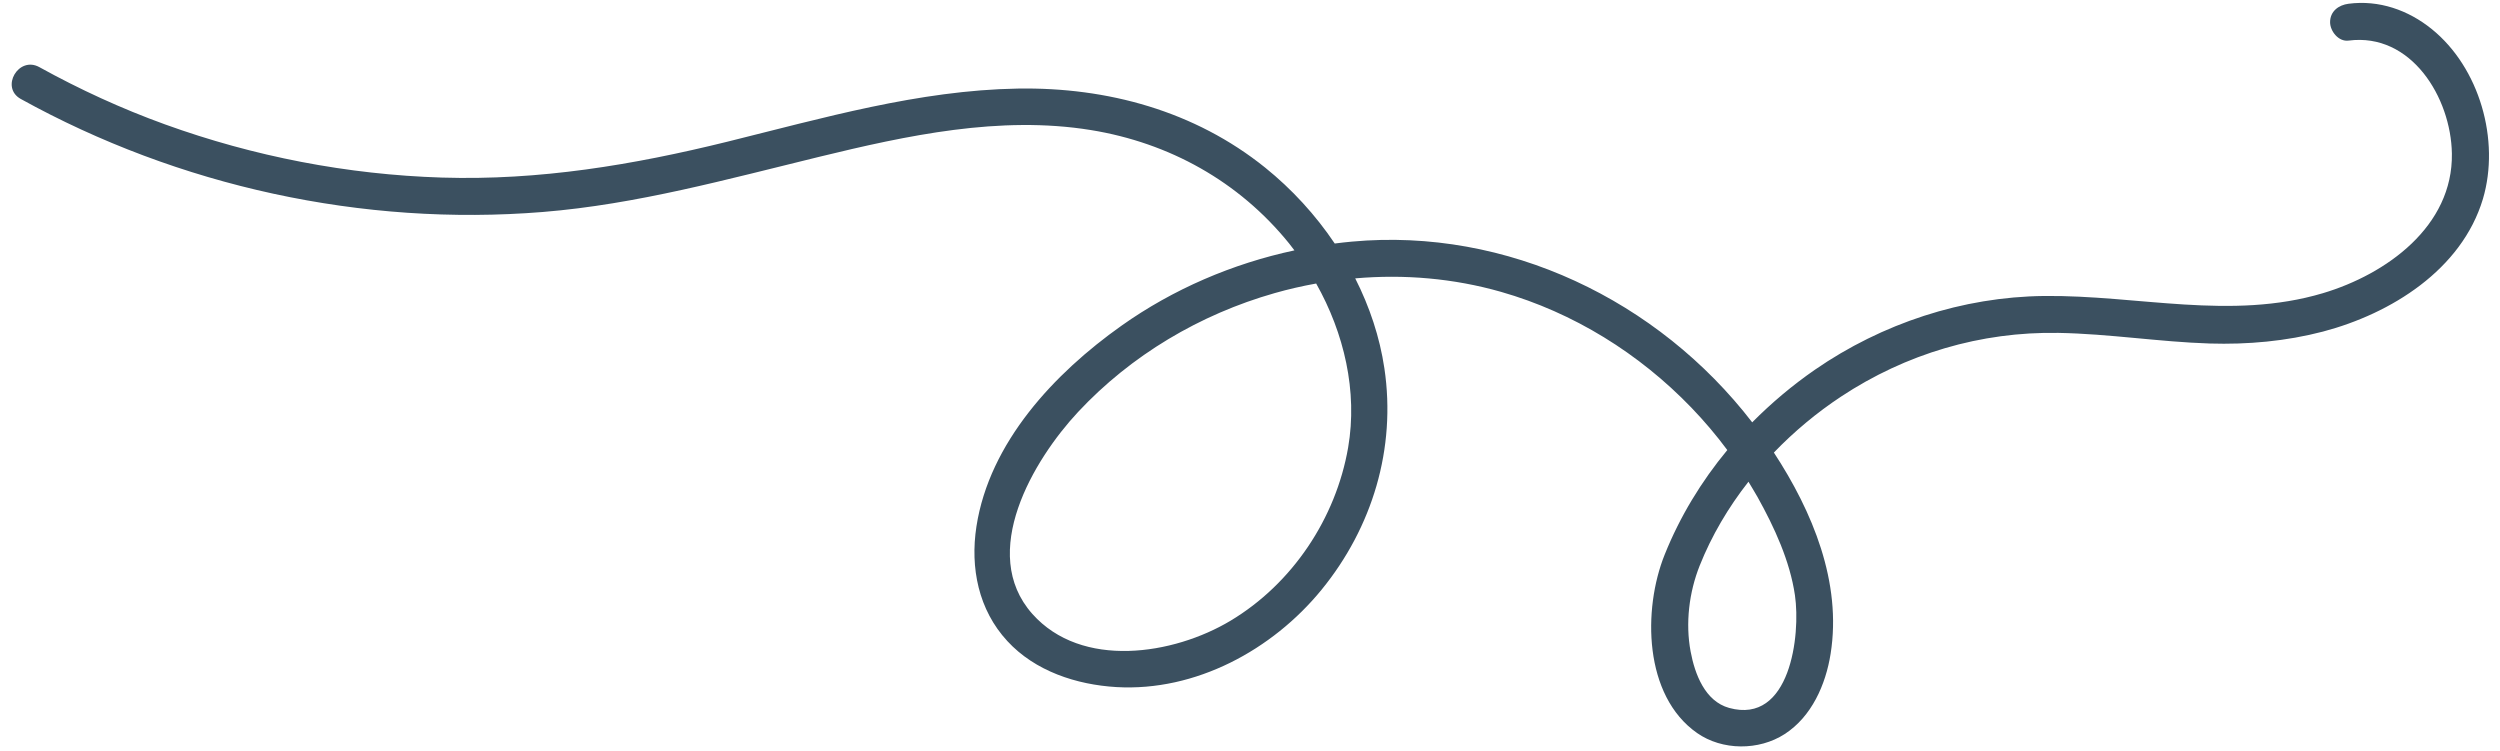 <?xml version="1.0" encoding="UTF-8" standalone="no"?><svg xmlns="http://www.w3.org/2000/svg" xmlns:xlink="http://www.w3.org/1999/xlink" fill="#000000" height="101.9" preserveAspectRatio="xMidYMid meet" version="1" viewBox="-1.6 -0.4 339.3 101.9" width="339.3" zoomAndPan="magnify"><linearGradient gradientUnits="userSpaceOnUse" id="a" x1="2.25" x2="334.179" xlink:actuate="onLoad" xlink:show="other" xlink:type="simple" y1="50.45" y2="50.45"><stop offset="0" stop-color="#3b5060"/><stop offset="0.503" stop-color="#3b5060"/><stop offset="1" stop-color="#3b5060"/></linearGradient><path d="M328.43,3.54c-3.19-2.58-7.17-3.97-11.29-3.43c-1.34,0.17-2.5,1.02-2.5,2.5c0,1.22,1.15,2.68,2.5,2.5 c8.52-1.11,13.91,7.74,14.03,15.33c0.16,9.88-8.89,16.38-17.5,18.95c-12.51,3.73-25.12,0.24-37.84,0.38 c-11.08,0.12-22,3.72-31.11,10.01c-3.05,2.11-5.9,4.51-8.51,7.14c-12.75-16.56-33.27-26.46-54.32-24.53 c-0.78,0.07-1.56,0.16-2.34,0.26c-2.62-3.9-5.83-7.39-9.44-10.3c-9.56-7.69-21.41-10.93-33.58-10.73 c-13.44,0.23-26.5,4.02-39.45,7.22c-12.77,3.15-25.5,5.27-38.7,4.86c-12.81-0.4-25.53-2.86-37.59-7.22 c-5.89-2.13-11.57-4.74-17.05-7.77c-2.82-1.56-5.34,2.76-2.52,4.32c21.45,11.87,46.39,17.32,70.85,15.34 c12.78-1.04,25.07-4.46,37.48-7.48c11.95-2.91,24.58-5.64,36.9-3.64c10.64,1.73,20.09,6.97,26.89,15.37 c0.25,0.31,0.5,0.64,0.74,0.96c-8.4,1.8-16.46,5.25-23.48,10.23c-9.08,6.43-17.92,15.83-19.68,27.25c-0.86,5.6,0.27,11.3,4.2,15.55 c3.76,4.08,9.38,5.92,14.8,6.24c10.74,0.62,21.16-5.03,27.84-13.21c6.91-8.47,10.14-19.19,8.53-30.04 c-0.63-4.25-2.01-8.37-3.96-12.22c6.63-0.58,13.34-0.01,19.79,1.83c9.83,2.81,18.75,8.36,25.83,15.71c1.75,1.82,3.38,3.74,4.88,5.76 c-3.53,4.26-6.43,9.03-8.5,14.19c-2.99,7.44-2.85,19.14,4.39,24.21c3.43,2.4,8.39,2.41,11.89,0.15c3.67-2.37,5.58-6.72,6.24-10.9 c1.54-9.69-2.45-19.29-7.7-27.31c2.76-2.87,5.84-5.43,9.11-7.59c8.79-5.81,18.98-8.84,29.52-8.65c6.86,0.12,13.65,1.22,20.51,1.44 c5.16,0.16,10.39-0.31,15.39-1.62c9.21-2.43,18.81-8.38,21.7-18C337.74,18.64,334.93,8.79,328.43,3.54z M181.37,60.33 c-1.66,9.62-7.57,18.49-15.97,23.52c-7.73,4.63-20.2,6.6-26.9-0.94c-7.34-8.27,0.14-20.88,6.22-27.4 c7.2-7.71,16.55-13.25,26.68-16.13c1.86-0.53,3.74-0.96,5.63-1.3C180.82,44.8,182.68,52.72,181.37,60.33z M236.94,67.07 c2.27,4.08,4.39,8.66,5.07,13.32c0.79,5.41-0.64,17.58-8.93,15.29c-3.28-0.91-4.66-4.6-5.23-7.66c-0.72-3.84-0.21-8.03,1.23-11.65 c1.62-4.07,3.89-7.91,6.62-11.39C236.11,65.67,236.54,66.36,236.94,67.07z" fill="url(#a)"/></svg>